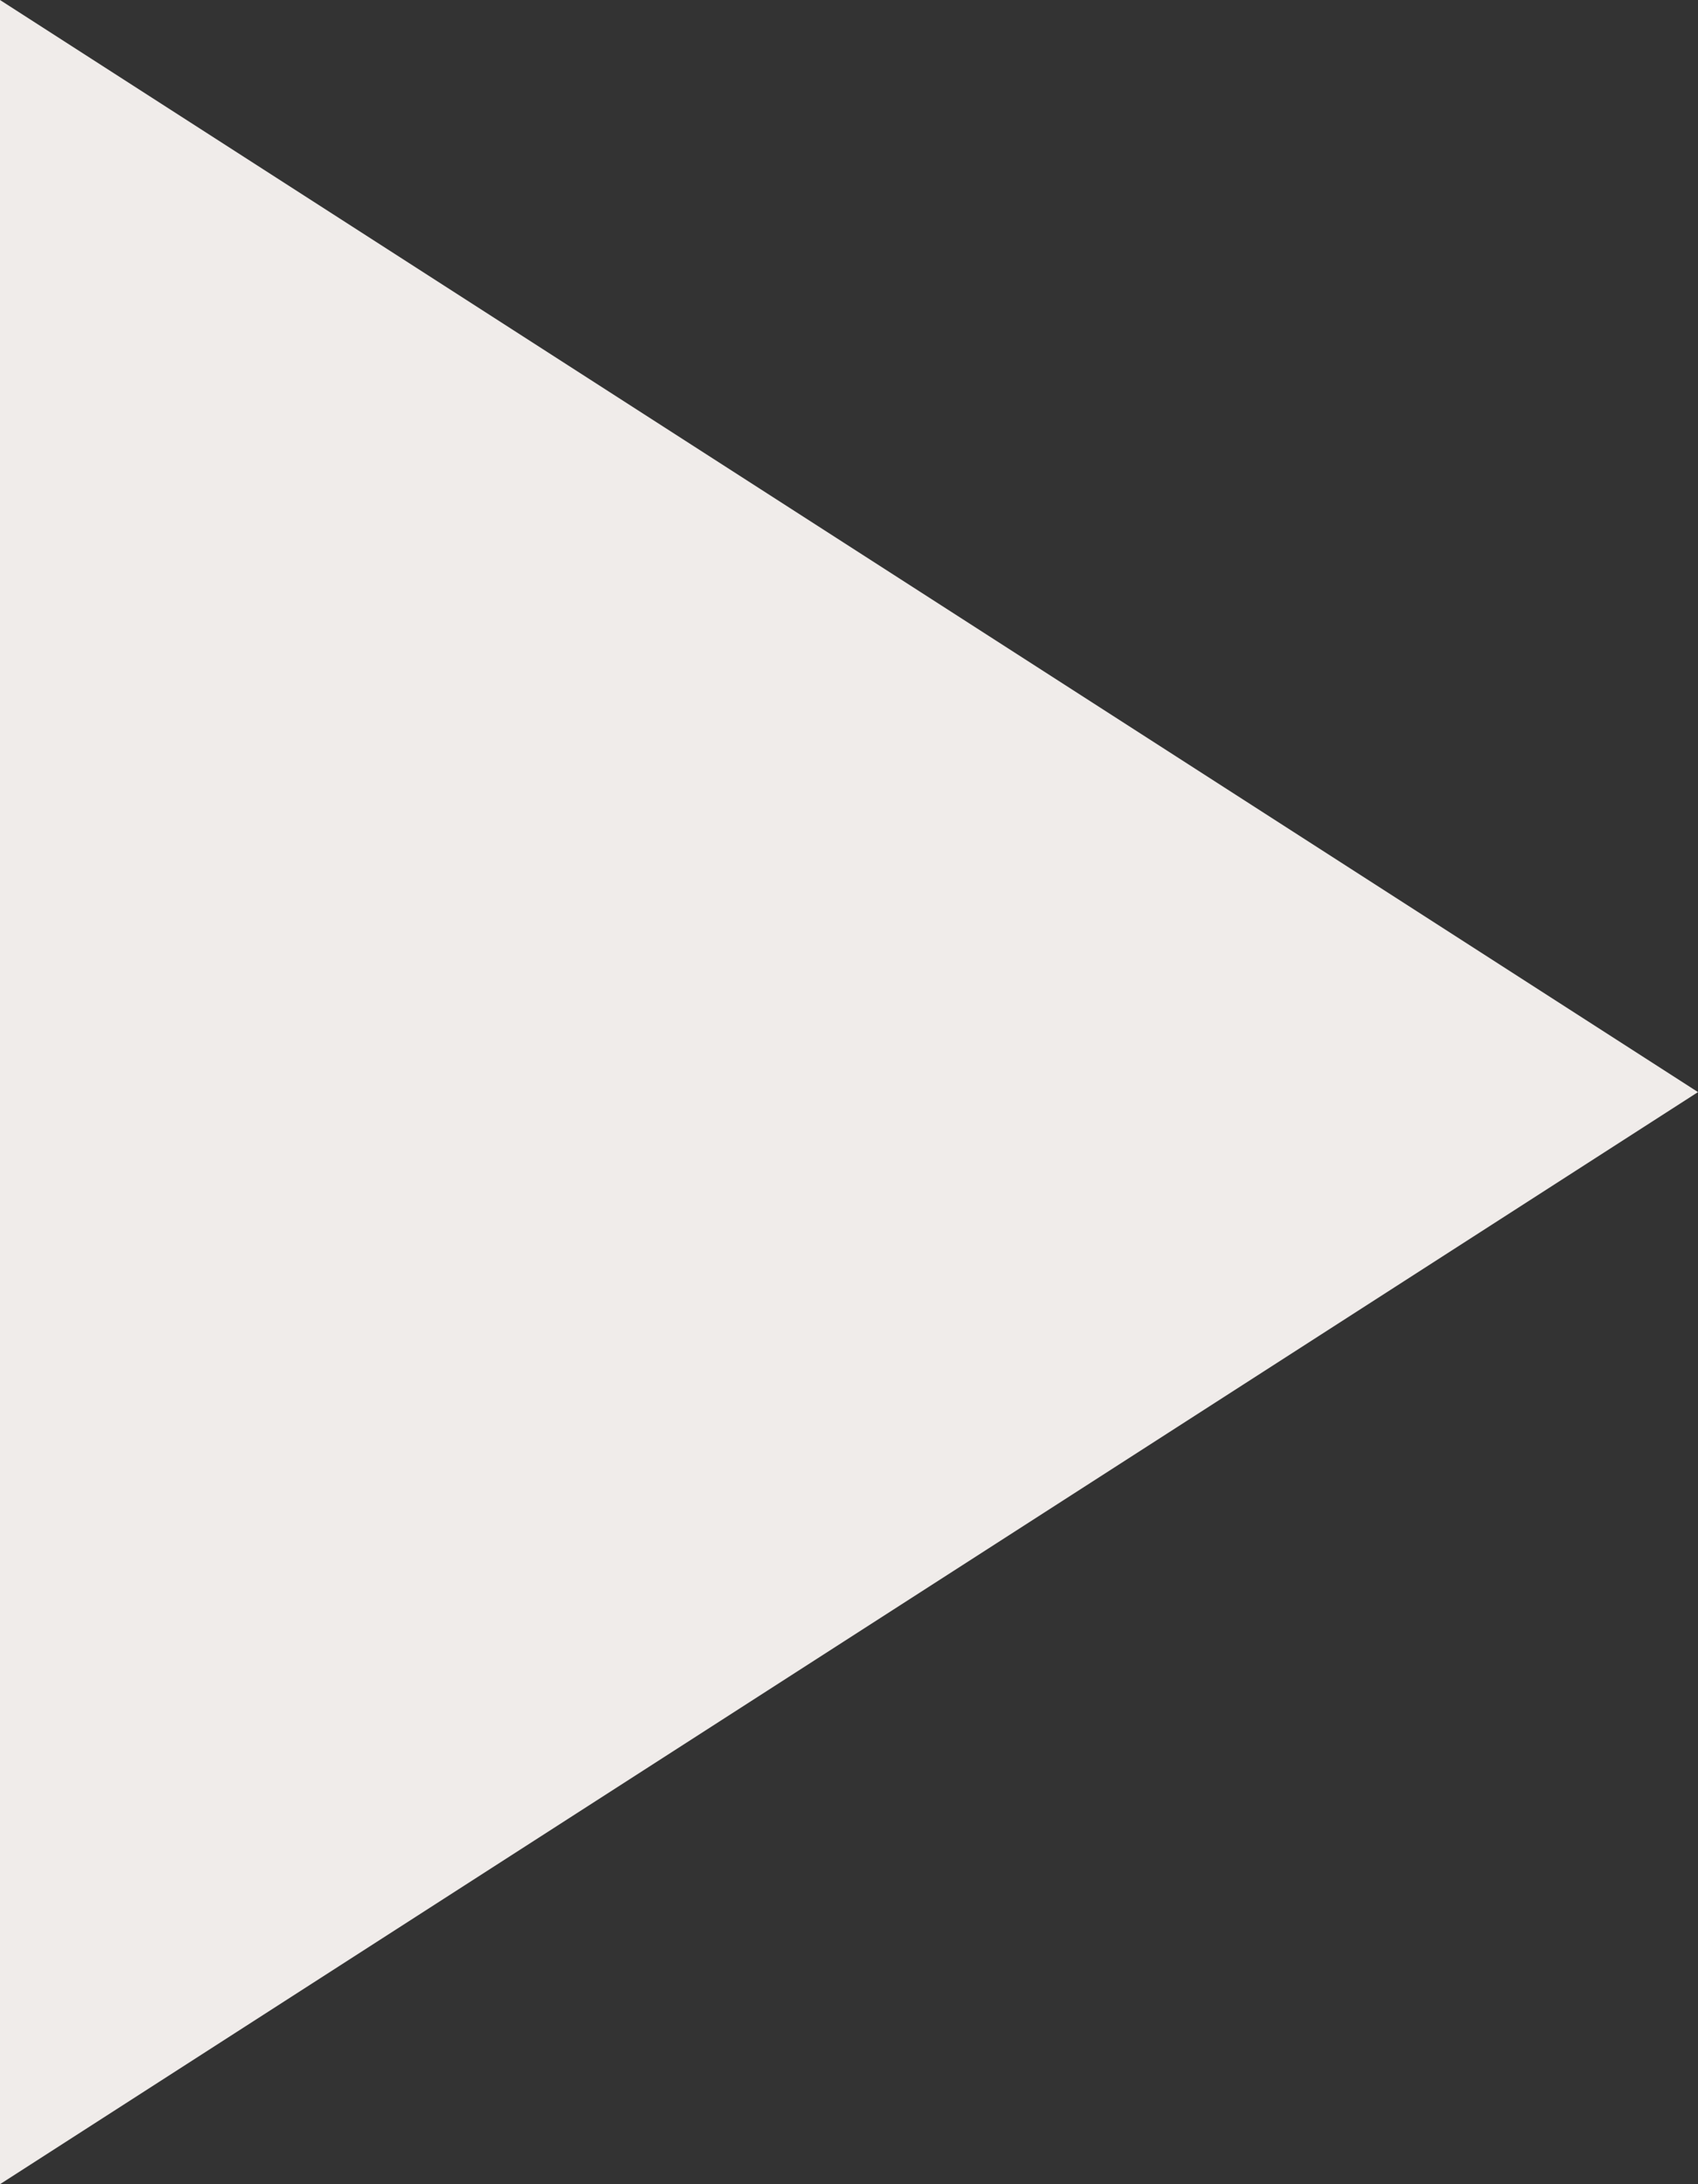 <svg xmlns="http://www.w3.org/2000/svg" width="14" height="18" viewBox="0 0 14 18">
  <rect x="0" y="0" width="14" height="18" fill="#333333" stroke="none"/>
  <path id="Polygon_1" data-name="Polygon 1" d="M9,0l9,14H0Z" transform="translate(14) rotate(90)" fill="#f0ecea"/>
</svg>
